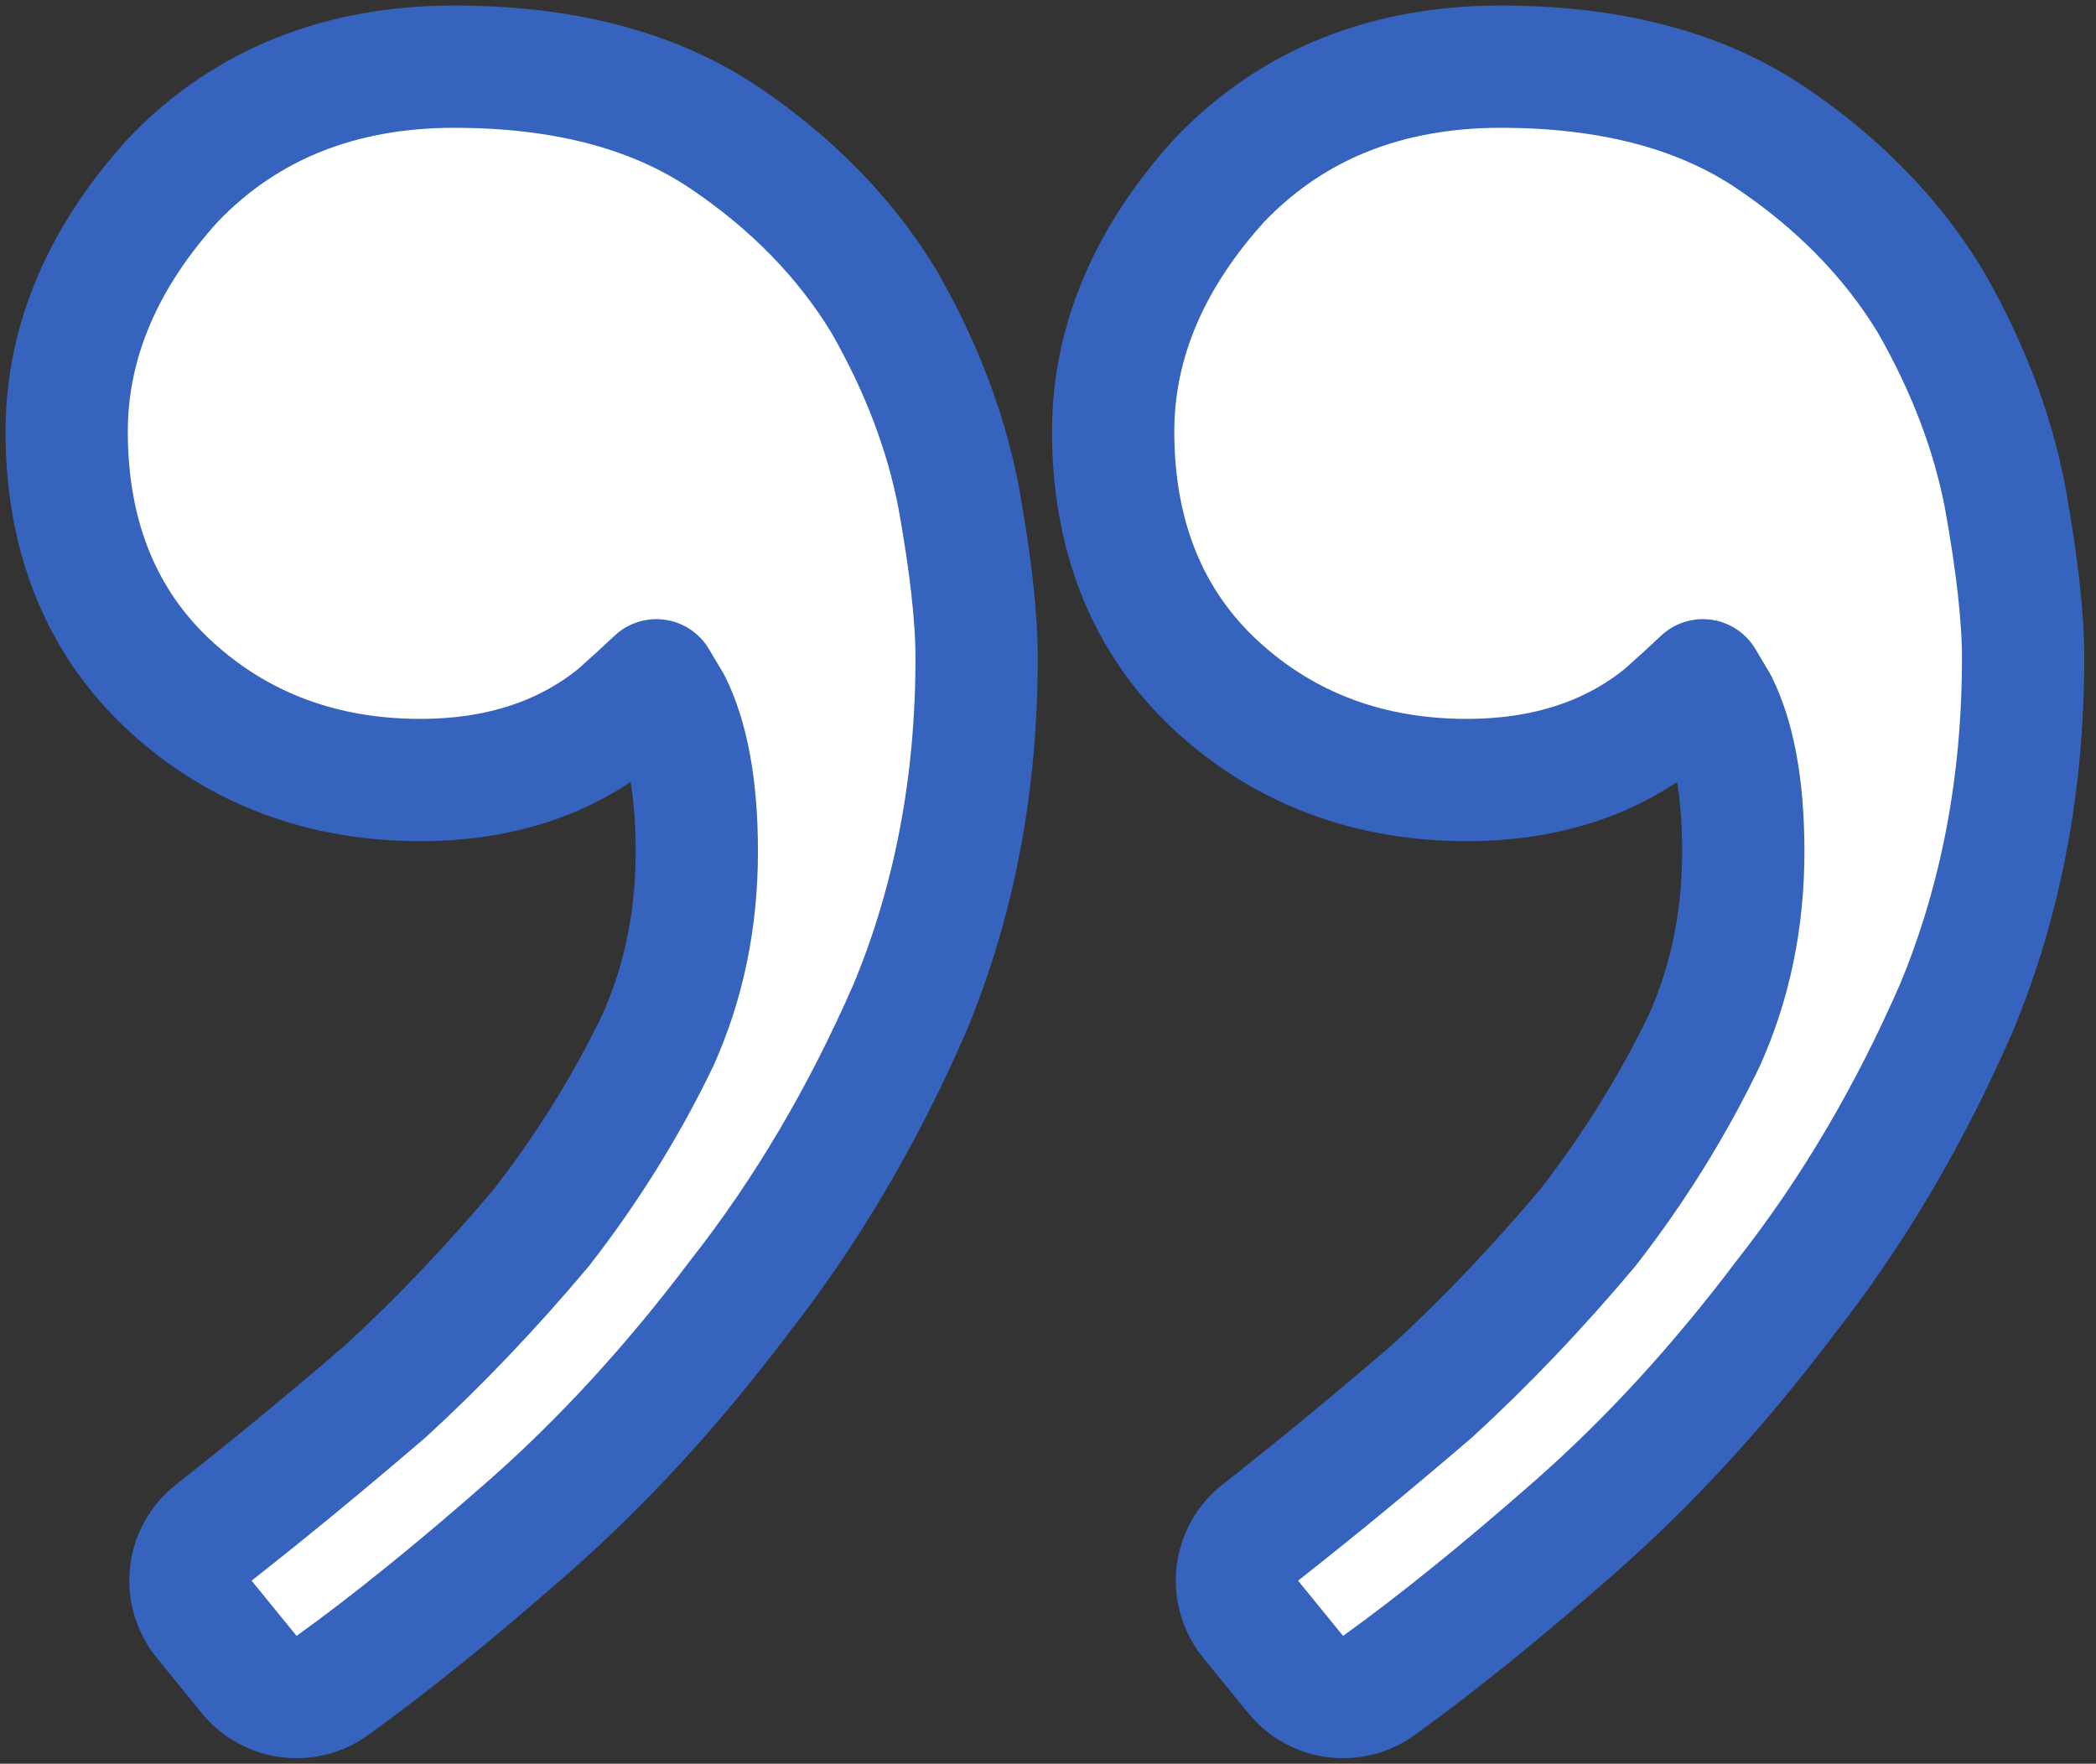 <?xml version="1.0" encoding="UTF-8"?> <svg xmlns="http://www.w3.org/2000/svg" width="164" height="138" viewBox="0 0 164 138" fill="none"><rect x="0" y="0" width="164" height="138" fill="#333333" stroke="none"/> <path d="M98.612 119.916C97.603 120.709 96.954 121.874 96.812 123.149C96.671 124.425 97.048 125.704 97.858 126.699L101.38 131.022C102.979 132.984 105.83 133.361 107.884 131.882C112.447 128.596 117.56 124.458 123.214 119.491C129.05 114.364 134.541 108.368 139.696 101.526C144.945 94.849 149.393 87.301 153.055 78.91C153.067 78.883 153.078 78.857 153.09 78.83C156.581 70.415 158.297 61.285 158.297 51.495C158.297 48.197 157.801 43.986 156.901 38.978L156.892 38.927C155.9 33.732 153.931 28.625 151.061 23.615C151.039 23.576 151.016 23.537 150.992 23.498C147.953 18.525 143.778 14.297 138.581 10.79C132.863 6.93 125.676 5.216 117.415 5.216C108.659 5.216 101.187 8.076 95.472 14.038C95.441 14.07 95.41 14.104 95.379 14.137C90.066 20.006 87.098 26.581 87.098 33.773C87.098 41.797 89.703 48.638 95.253 53.725C100.613 58.636 107.226 61.033 114.774 61.033C120.621 61.033 125.854 59.496 130.096 56.088C130.154 56.041 130.212 55.993 130.268 55.944C131.322 55.012 132.313 54.107 133.24 53.229C133.587 53.812 133.956 54.432 134.347 55.09C135.603 57.627 136.403 61.366 136.403 66.623C136.403 72.016 135.365 76.941 133.331 81.455C130.857 86.573 127.835 91.432 124.259 96.033C120.311 100.735 116.236 105.009 112.038 108.861C107.411 112.835 102.935 116.52 98.612 119.916ZM16.73 119.916C15.721 120.709 15.072 121.874 14.93 123.149C14.789 124.425 15.166 125.704 15.976 126.699L19.498 131.022C21.097 132.984 23.948 133.361 26.002 131.882C30.566 128.596 35.678 124.458 41.332 119.491C47.168 114.364 52.66 108.368 57.814 101.526C63.063 94.849 67.511 87.301 71.173 78.91C71.185 78.883 71.197 78.857 71.208 78.83C74.699 70.415 76.415 61.285 76.415 51.495C76.415 48.197 75.919 43.986 75.019 38.978L75.01 38.927C74.018 33.732 72.049 28.625 69.179 23.615C69.157 23.576 69.134 23.537 69.11 23.498C66.071 18.525 61.896 14.297 56.699 10.79C50.981 6.93 43.794 5.216 35.533 5.216C26.777 5.216 19.305 8.076 13.59 14.038C13.559 14.07 13.528 14.104 13.497 14.137C8.184 20.006 5.216 26.581 5.216 33.773C5.216 41.797 7.821 48.638 13.371 53.725C18.731 58.636 25.345 61.033 32.892 61.033C38.739 61.033 43.972 59.496 48.214 56.088C48.246 56.063 48.278 56.036 48.309 56.01C48.335 55.988 48.361 55.966 48.386 55.944C49.44 55.012 50.431 54.107 51.358 53.229C51.705 53.812 52.074 54.432 52.465 55.09C53.721 57.627 54.522 61.366 54.522 66.623C54.522 72.016 53.483 76.941 51.449 81.455C48.975 86.573 45.953 91.432 42.377 96.033C38.429 100.735 34.354 105.009 30.156 108.861C25.529 112.835 21.053 116.52 16.73 119.916Z" fill="white" stroke="#3563BE" stroke-width="9.568" stroke-linejoin="round"></path> </svg> 